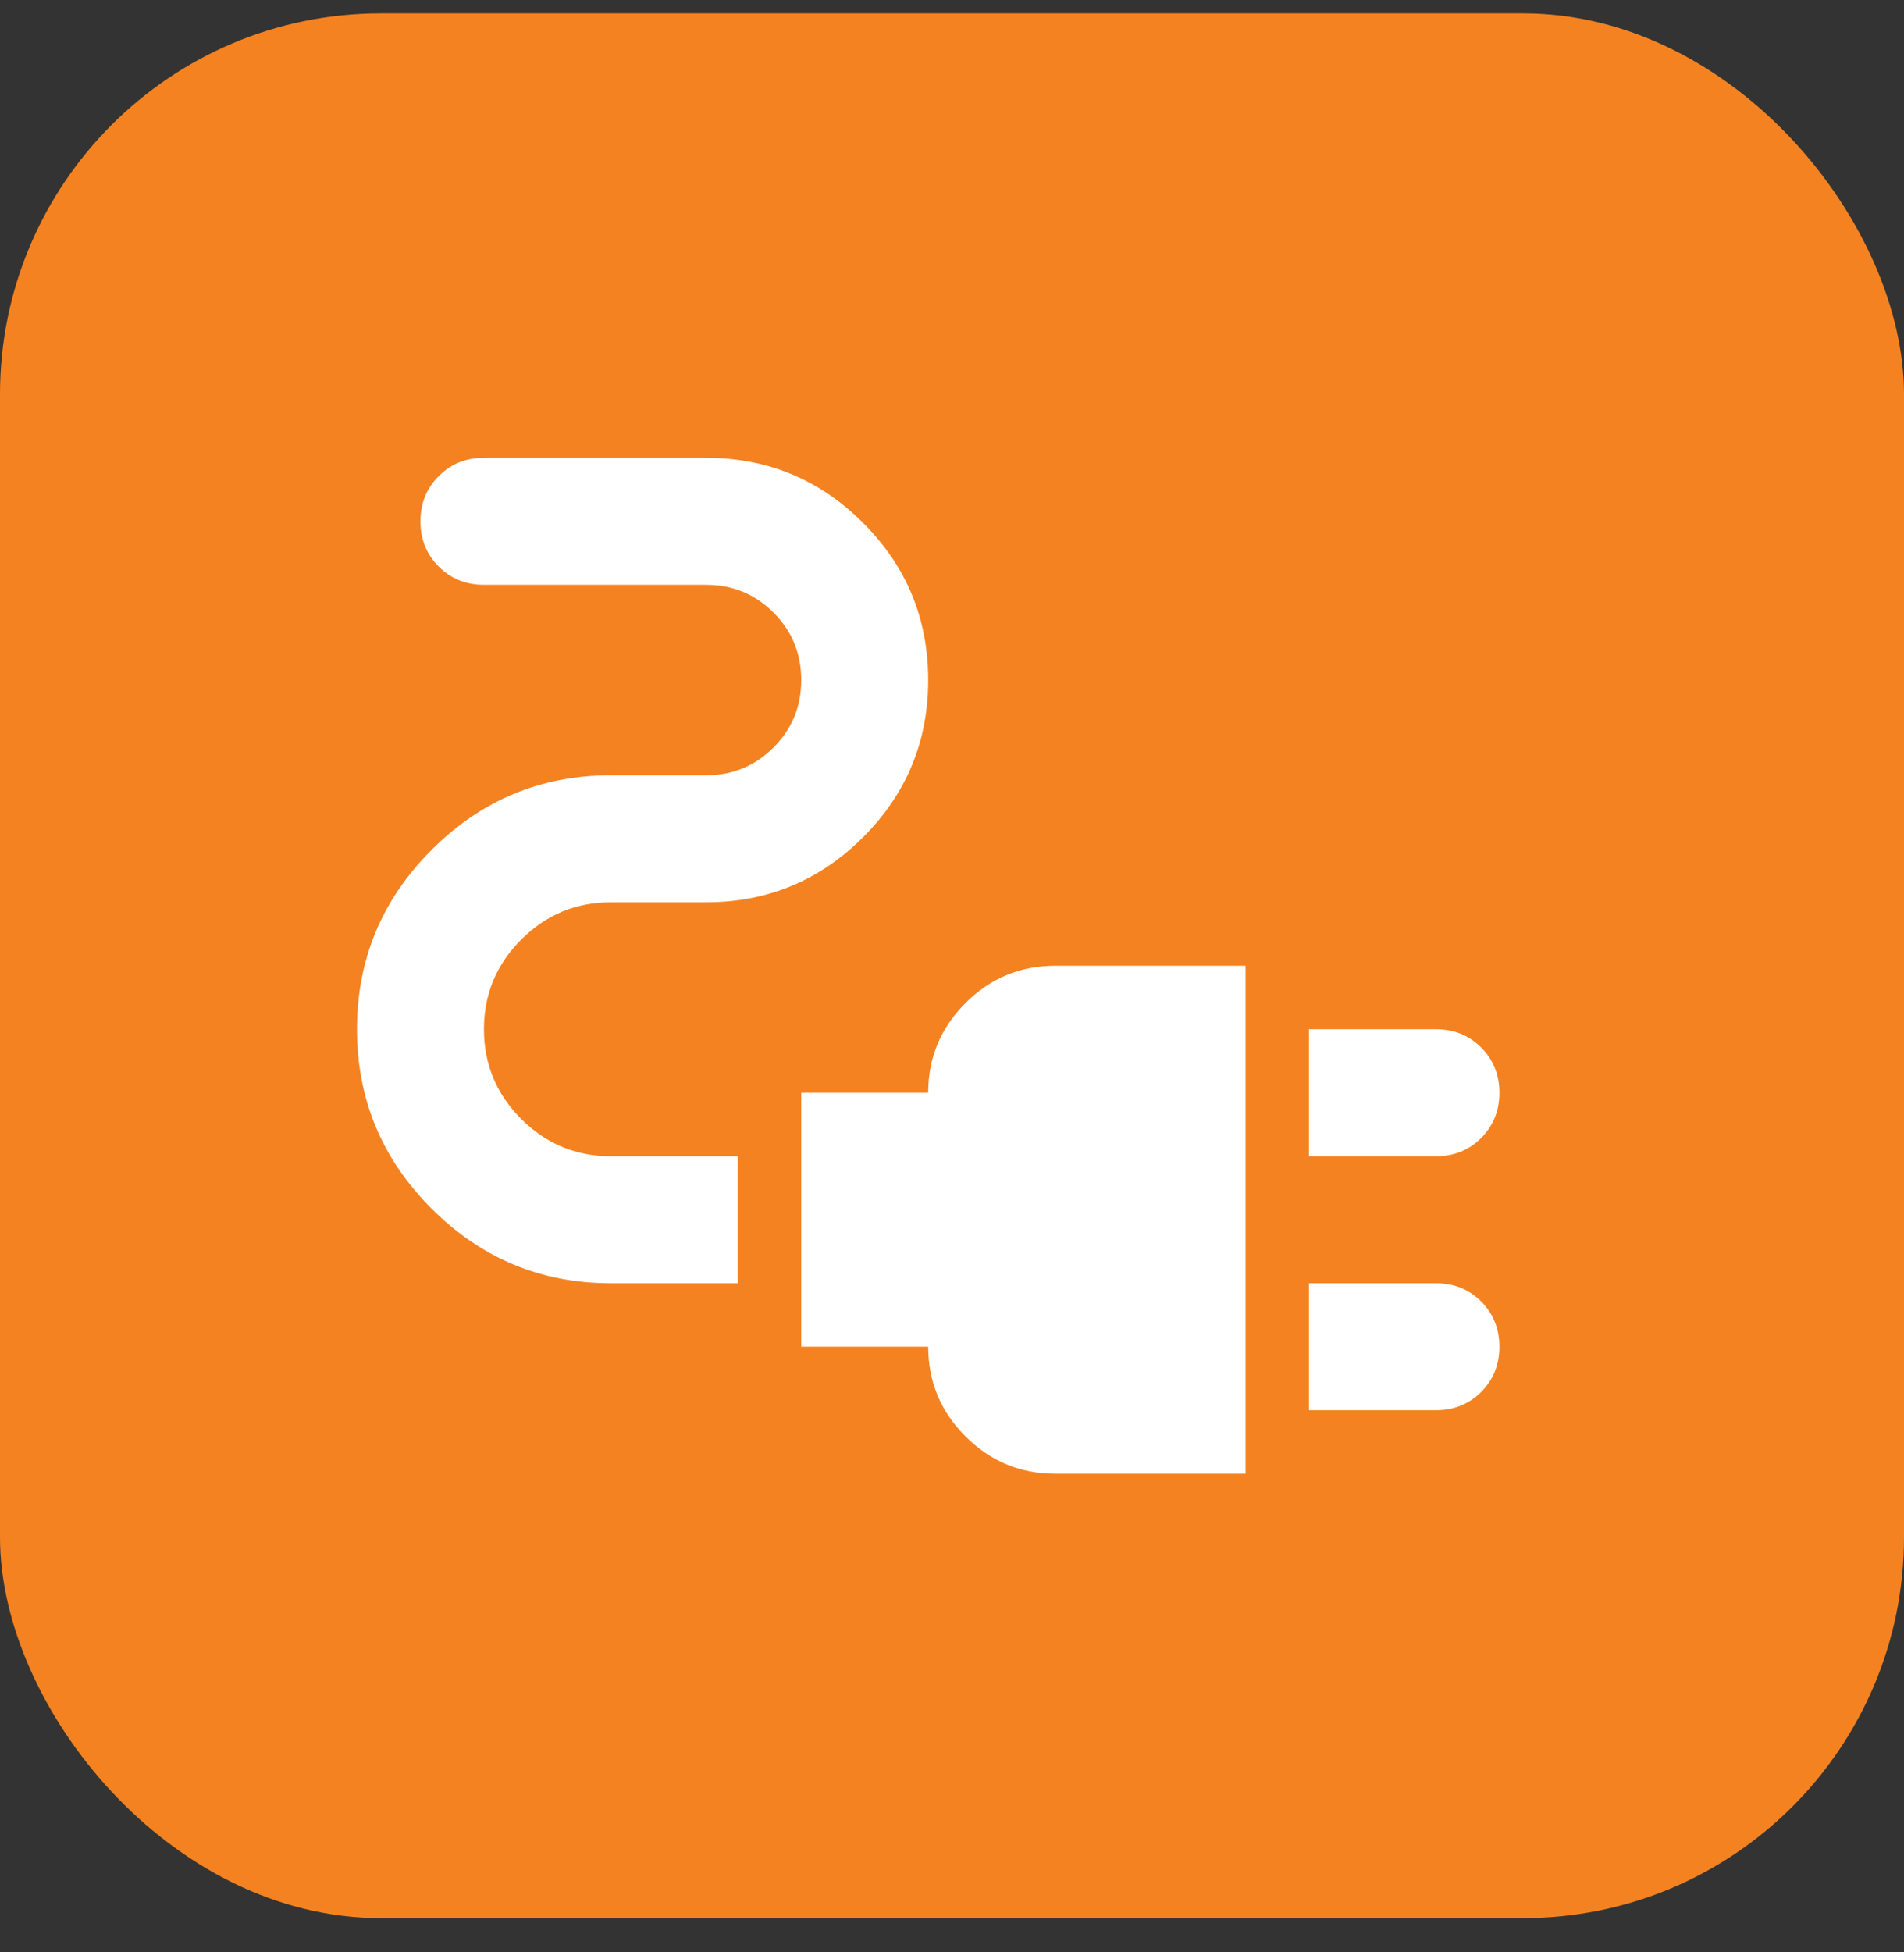 <svg width="40" height="41" viewBox="0 0 40 41" fill="none" xmlns="http://www.w3.org/2000/svg">
<rect x="0" y="0" width="40" height="41" fill="#333333" stroke="none"/>
<rect y="0.281" width="40" height="40" rx="8" fill="#F58220"/>
<mask id="mask0_7708_5178" style="mask-type:alpha" maskUnits="userSpaceOnUse" x="3" y="4" width="33" height="33">
<rect x="3.5" y="4.281" width="32" height="32" fill="#D9D9D9"/>
</mask>
<g mask="url(#mask0_7708_5178)">
<path d="M27.5 24.281V21.614H30.167C30.544 21.614 30.861 21.742 31.117 21.998C31.372 22.253 31.5 22.57 31.5 22.948C31.5 23.325 31.372 23.642 31.117 23.898C30.861 24.153 30.544 24.281 30.167 24.281H27.5ZM27.5 29.614V26.948H30.167C30.544 26.948 30.861 27.075 31.117 27.331C31.372 27.587 31.5 27.903 31.5 28.281C31.5 28.659 31.372 28.975 31.117 29.231C30.861 29.486 30.544 29.614 30.167 29.614H27.5ZM22.167 30.948C21.433 30.948 20.806 30.686 20.283 30.164C19.761 29.642 19.5 29.014 19.5 28.281H16.833V22.948H19.5C19.5 22.214 19.761 21.587 20.283 21.064C20.806 20.542 21.433 20.281 22.167 20.281H26.167V30.948H22.167ZM12.833 26.948C11.367 26.948 10.111 26.425 9.067 25.381C8.022 24.337 7.5 23.081 7.5 21.614C7.5 20.148 8.022 18.892 9.067 17.848C10.111 16.803 11.367 16.281 12.833 16.281H14.833C15.389 16.281 15.861 16.087 16.25 15.698C16.639 15.309 16.833 14.836 16.833 14.281C16.833 13.725 16.639 13.253 16.25 12.864C15.861 12.475 15.389 12.281 14.833 12.281H10.167C9.789 12.281 9.472 12.153 9.217 11.898C8.961 11.642 8.833 11.325 8.833 10.948C8.833 10.57 8.961 10.253 9.217 9.998C9.472 9.742 9.789 9.614 10.167 9.614H14.833C16.122 9.614 17.222 10.07 18.133 10.981C19.044 11.892 19.5 12.992 19.5 14.281C19.5 15.57 19.044 16.67 18.133 17.581C17.222 18.492 16.122 18.948 14.833 18.948H12.833C12.1 18.948 11.472 19.209 10.95 19.731C10.428 20.253 10.167 20.881 10.167 21.614C10.167 22.348 10.428 22.975 10.95 23.498C11.472 24.02 12.1 24.281 12.833 24.281H15.5V26.948H12.833Z" fill="white"/>
</g>
</svg>
